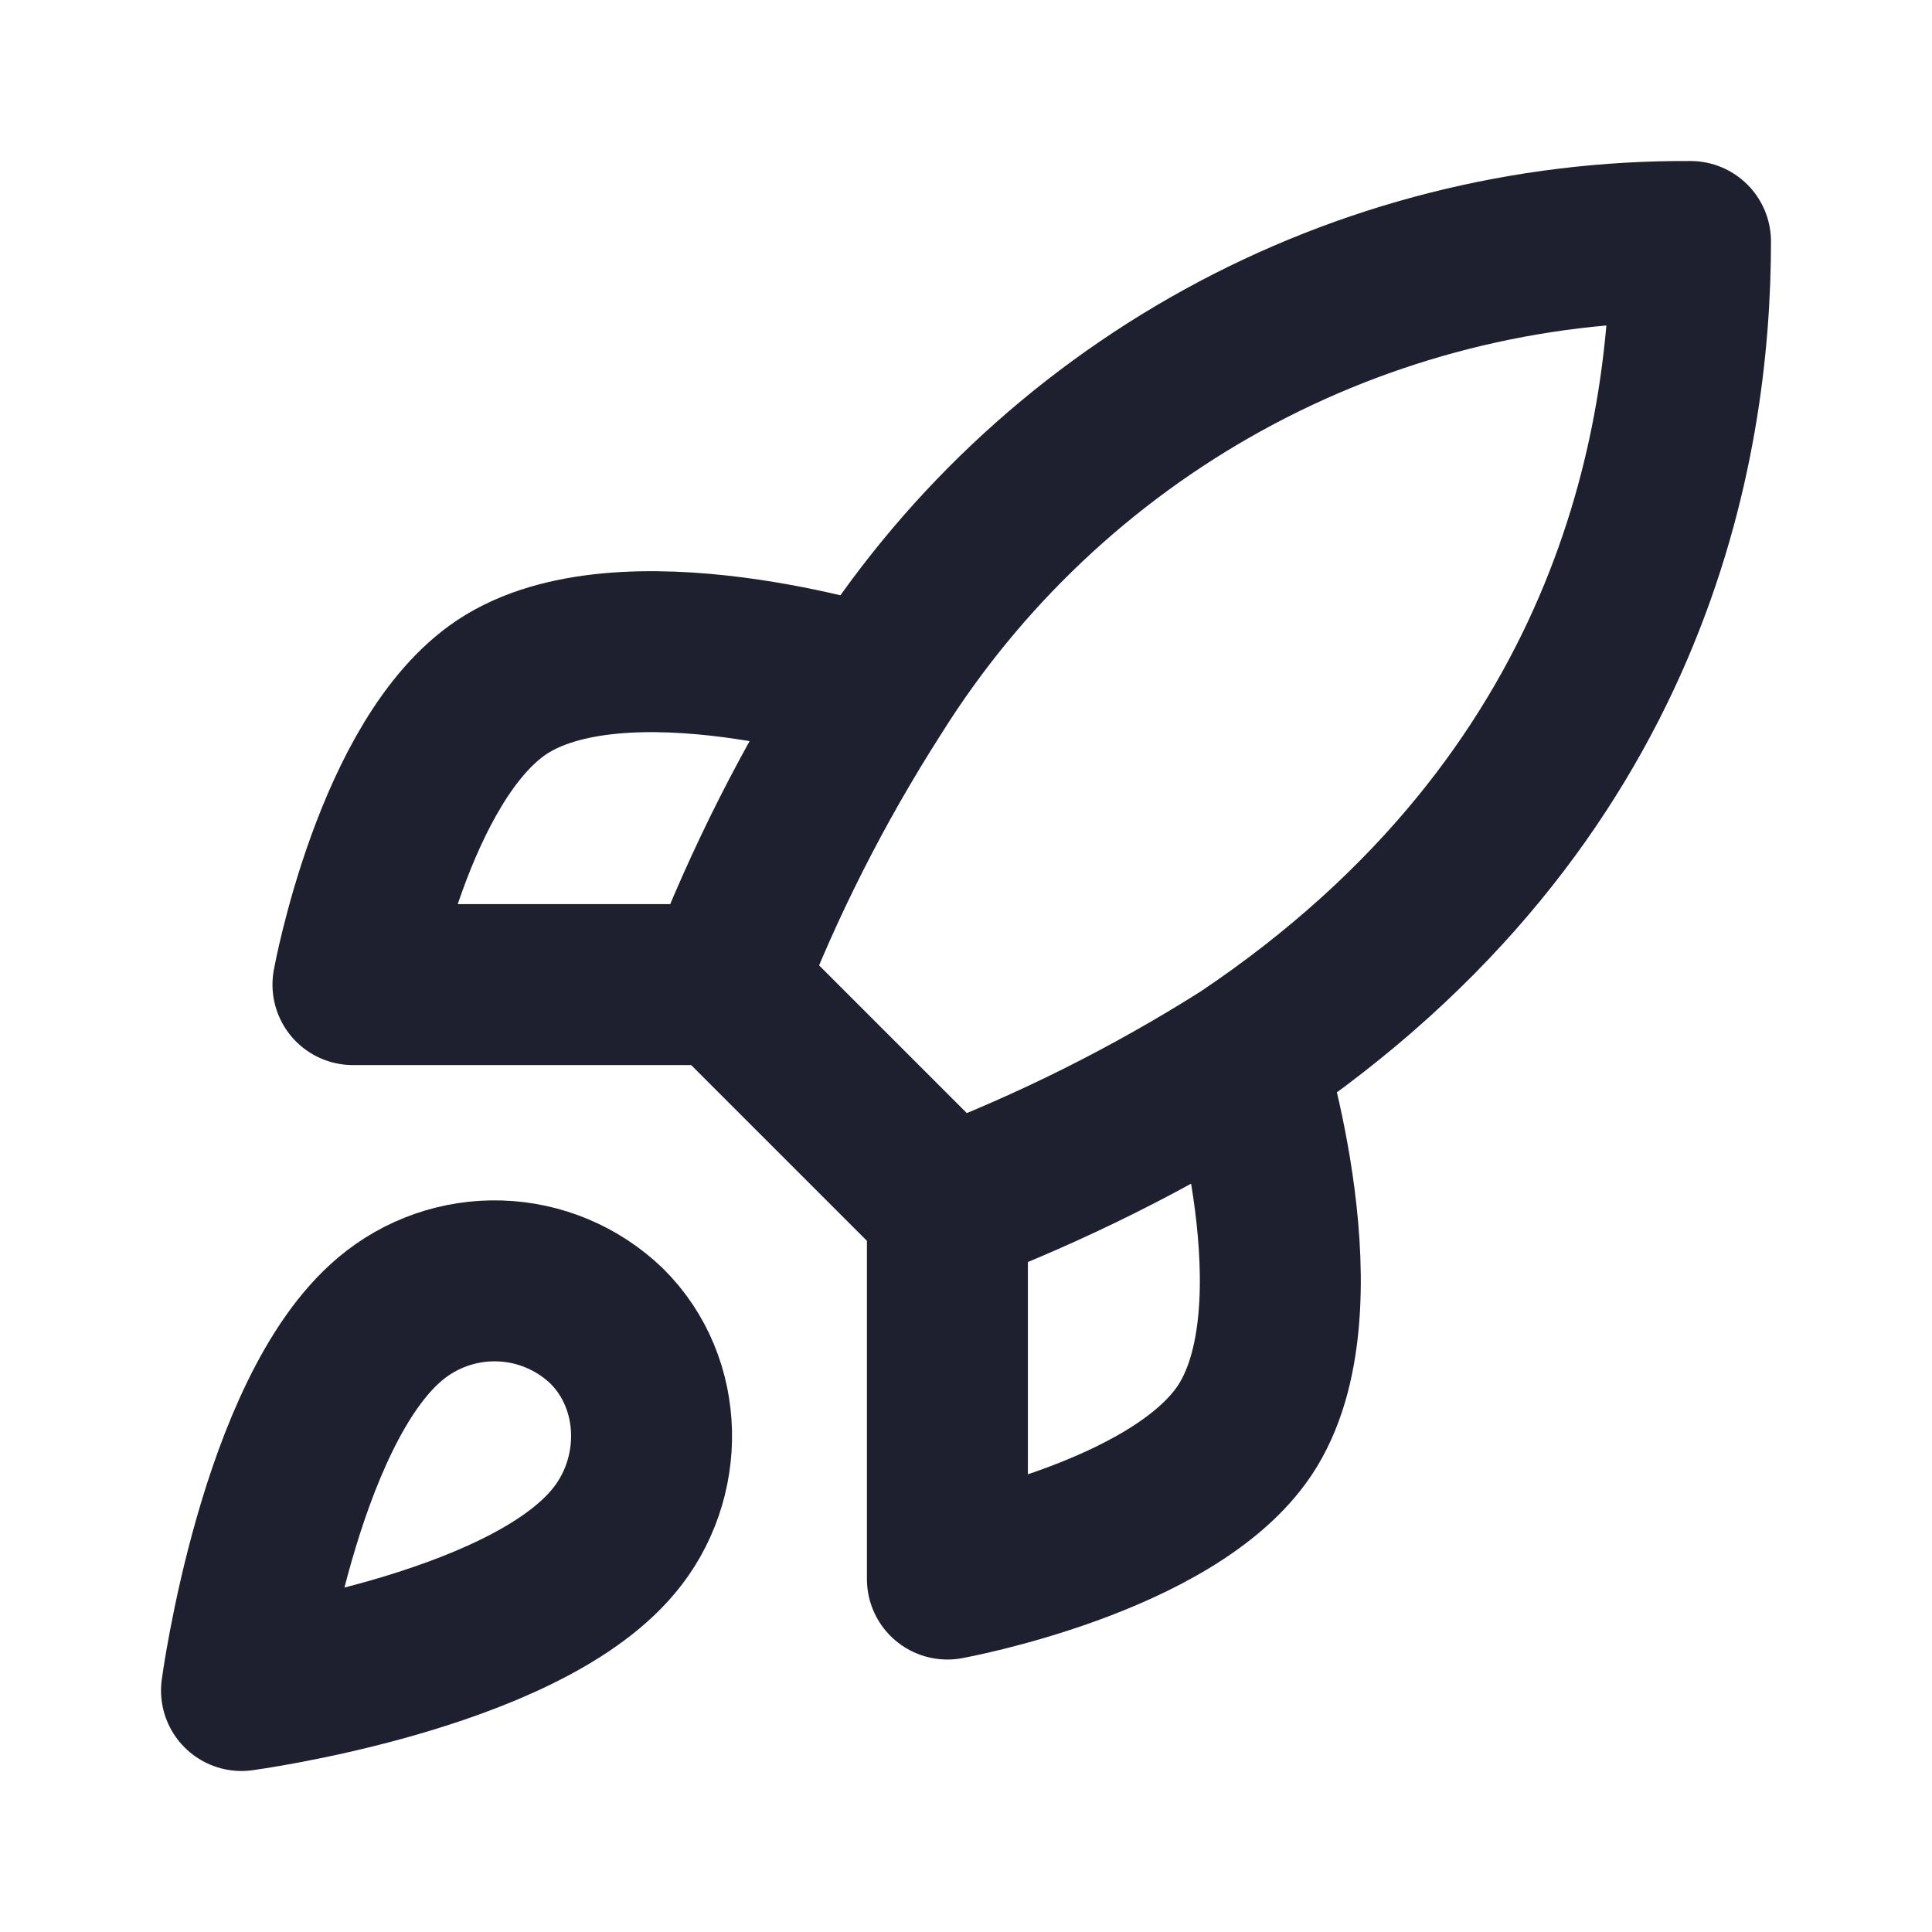 <svg width="16" height="16" viewBox="0 0 16 16" fill="none" xmlns="http://www.w3.org/2000/svg">
<path d="M7.846 10L6 8.154M7.846 10C8.706 9.673 9.53 9.261 10.308 8.769M7.846 10V13.077C7.846 13.077 9.711 12.739 10.308 11.846C10.972 10.849 10.308 8.769 10.308 8.769M6 8.154C6.327 7.304 6.74 6.49 7.231 5.723C7.948 4.577 8.946 3.633 10.131 2.981C11.316 2.329 12.648 1.992 14 2C14 3.674 13.52 6.615 10.308 8.769M6 8.154H2.923C2.923 8.154 3.262 6.289 4.154 5.692C5.151 5.028 7.231 5.692 7.231 5.692M3.231 10.923C2.308 11.698 2 14 2 14C2 14 4.302 13.692 5.077 12.769C5.514 12.252 5.508 11.459 5.022 10.979C4.782 10.75 4.467 10.618 4.137 10.608C3.806 10.598 3.484 10.71 3.231 10.923Z" stroke="#1E1F2F" stroke-width="1.333" stroke-linecap="round" stroke-linejoin="round"/>
</svg>
